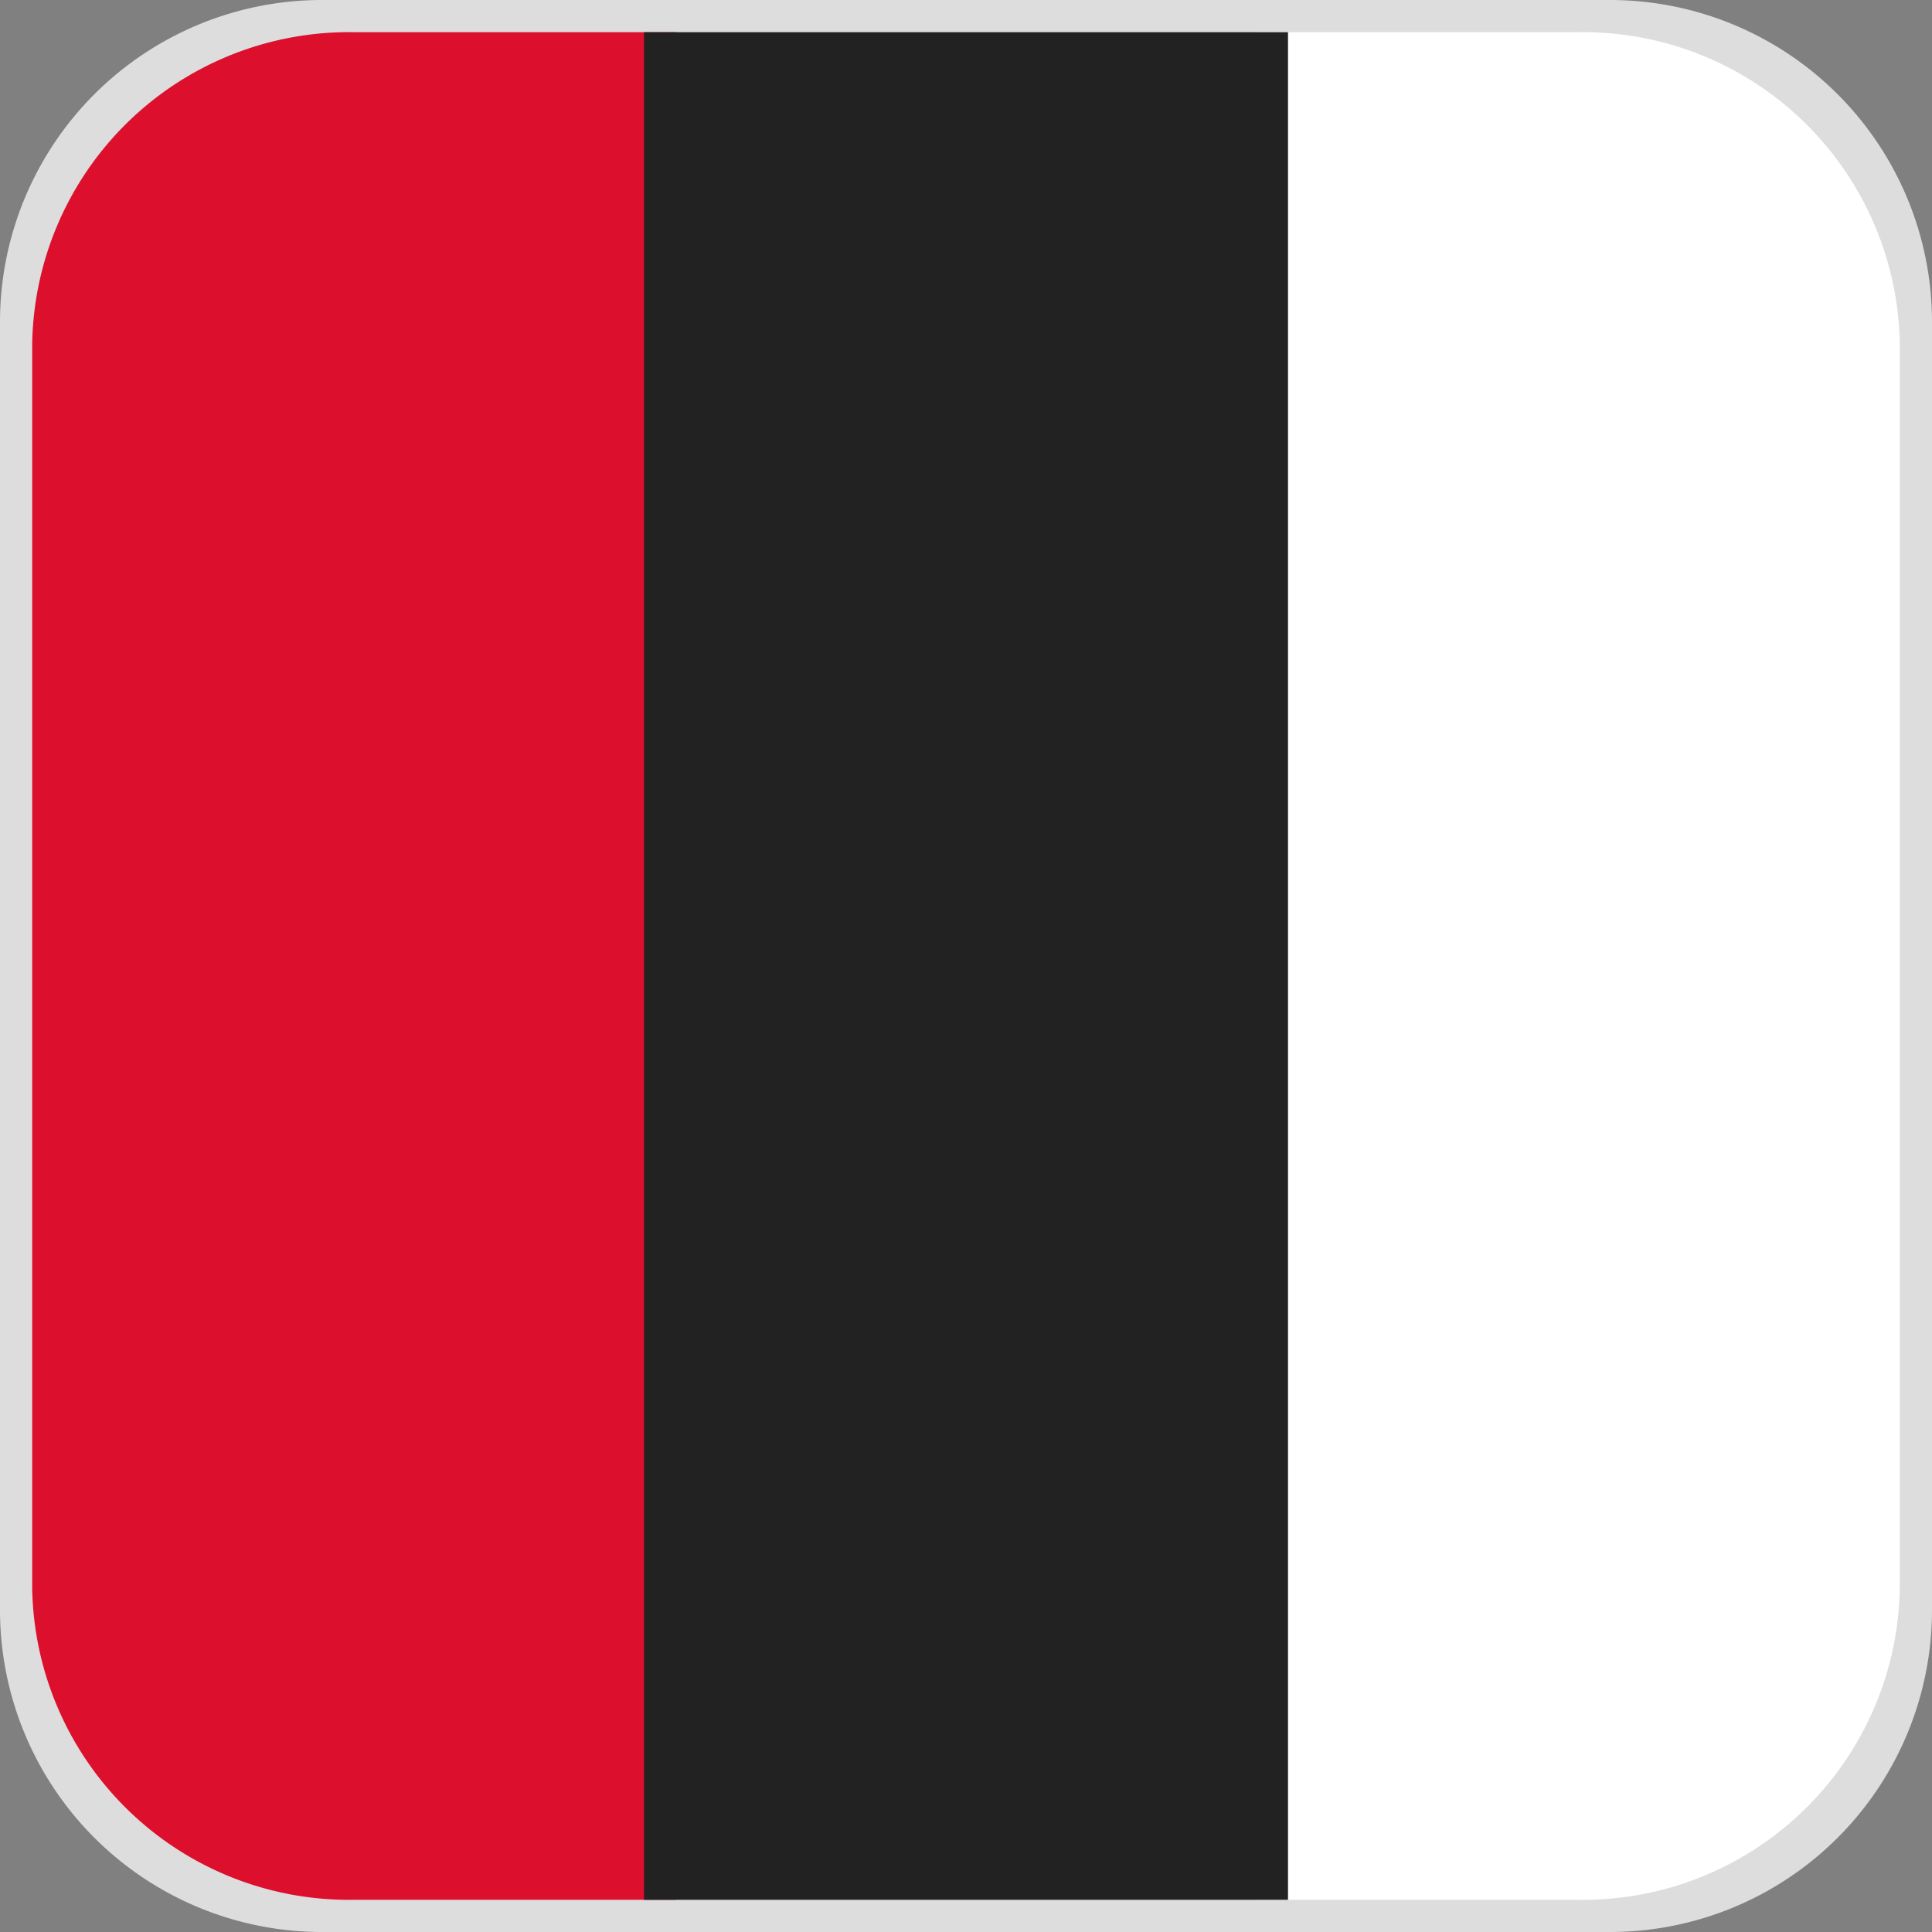 <svg id="Layer_1" data-name="Layer 1" xmlns="http://www.w3.org/2000/svg" viewBox="0 0 60 60"><rect x="0" y="0" width="60" height="60" fill="#808080" stroke="none"/><defs><style>.cls-1{fill:#ddd;}.cls-2{fill:#dc0f2c;}.cls-3{fill:#fff;}.cls-4{fill:#222;}</style></defs><path id="Path_7" data-name="Path 7" class="cls-1" d="M45.39,9.84h40a10,10,0,0,1,10,10v40a10,10,0,0,1-10,10h-40a10,10,0,0,1-10-10v-40A10,10,0,0,1,45.39,9.84Z" transform="translate(-35.39 -9.84)"/><g id="Group_1" data-name="Group 1"><path id="Path_5" data-name="Path 5" class="cls-2" d="M46.39,10.84h10v58h-10a9.84,9.84,0,0,1-10-9.67V20.51A9.84,9.84,0,0,1,46.39,10.84Z" transform="translate(-35.39 -9.84)"/><path id="Path_6" data-name="Path 6" class="cls-3" d="M84.39,68.84h-10v-58h10a9.84,9.84,0,0,1,10,9.67V59.17A9.84,9.84,0,0,1,84.39,68.84Z" transform="translate(-35.39 -9.84)"/><path id="Path_10" data-name="Path 10" class="cls-4" d="M55.39,10.84h20v58h-20Z" transform="translate(-35.39 -9.84)"/></g></svg>